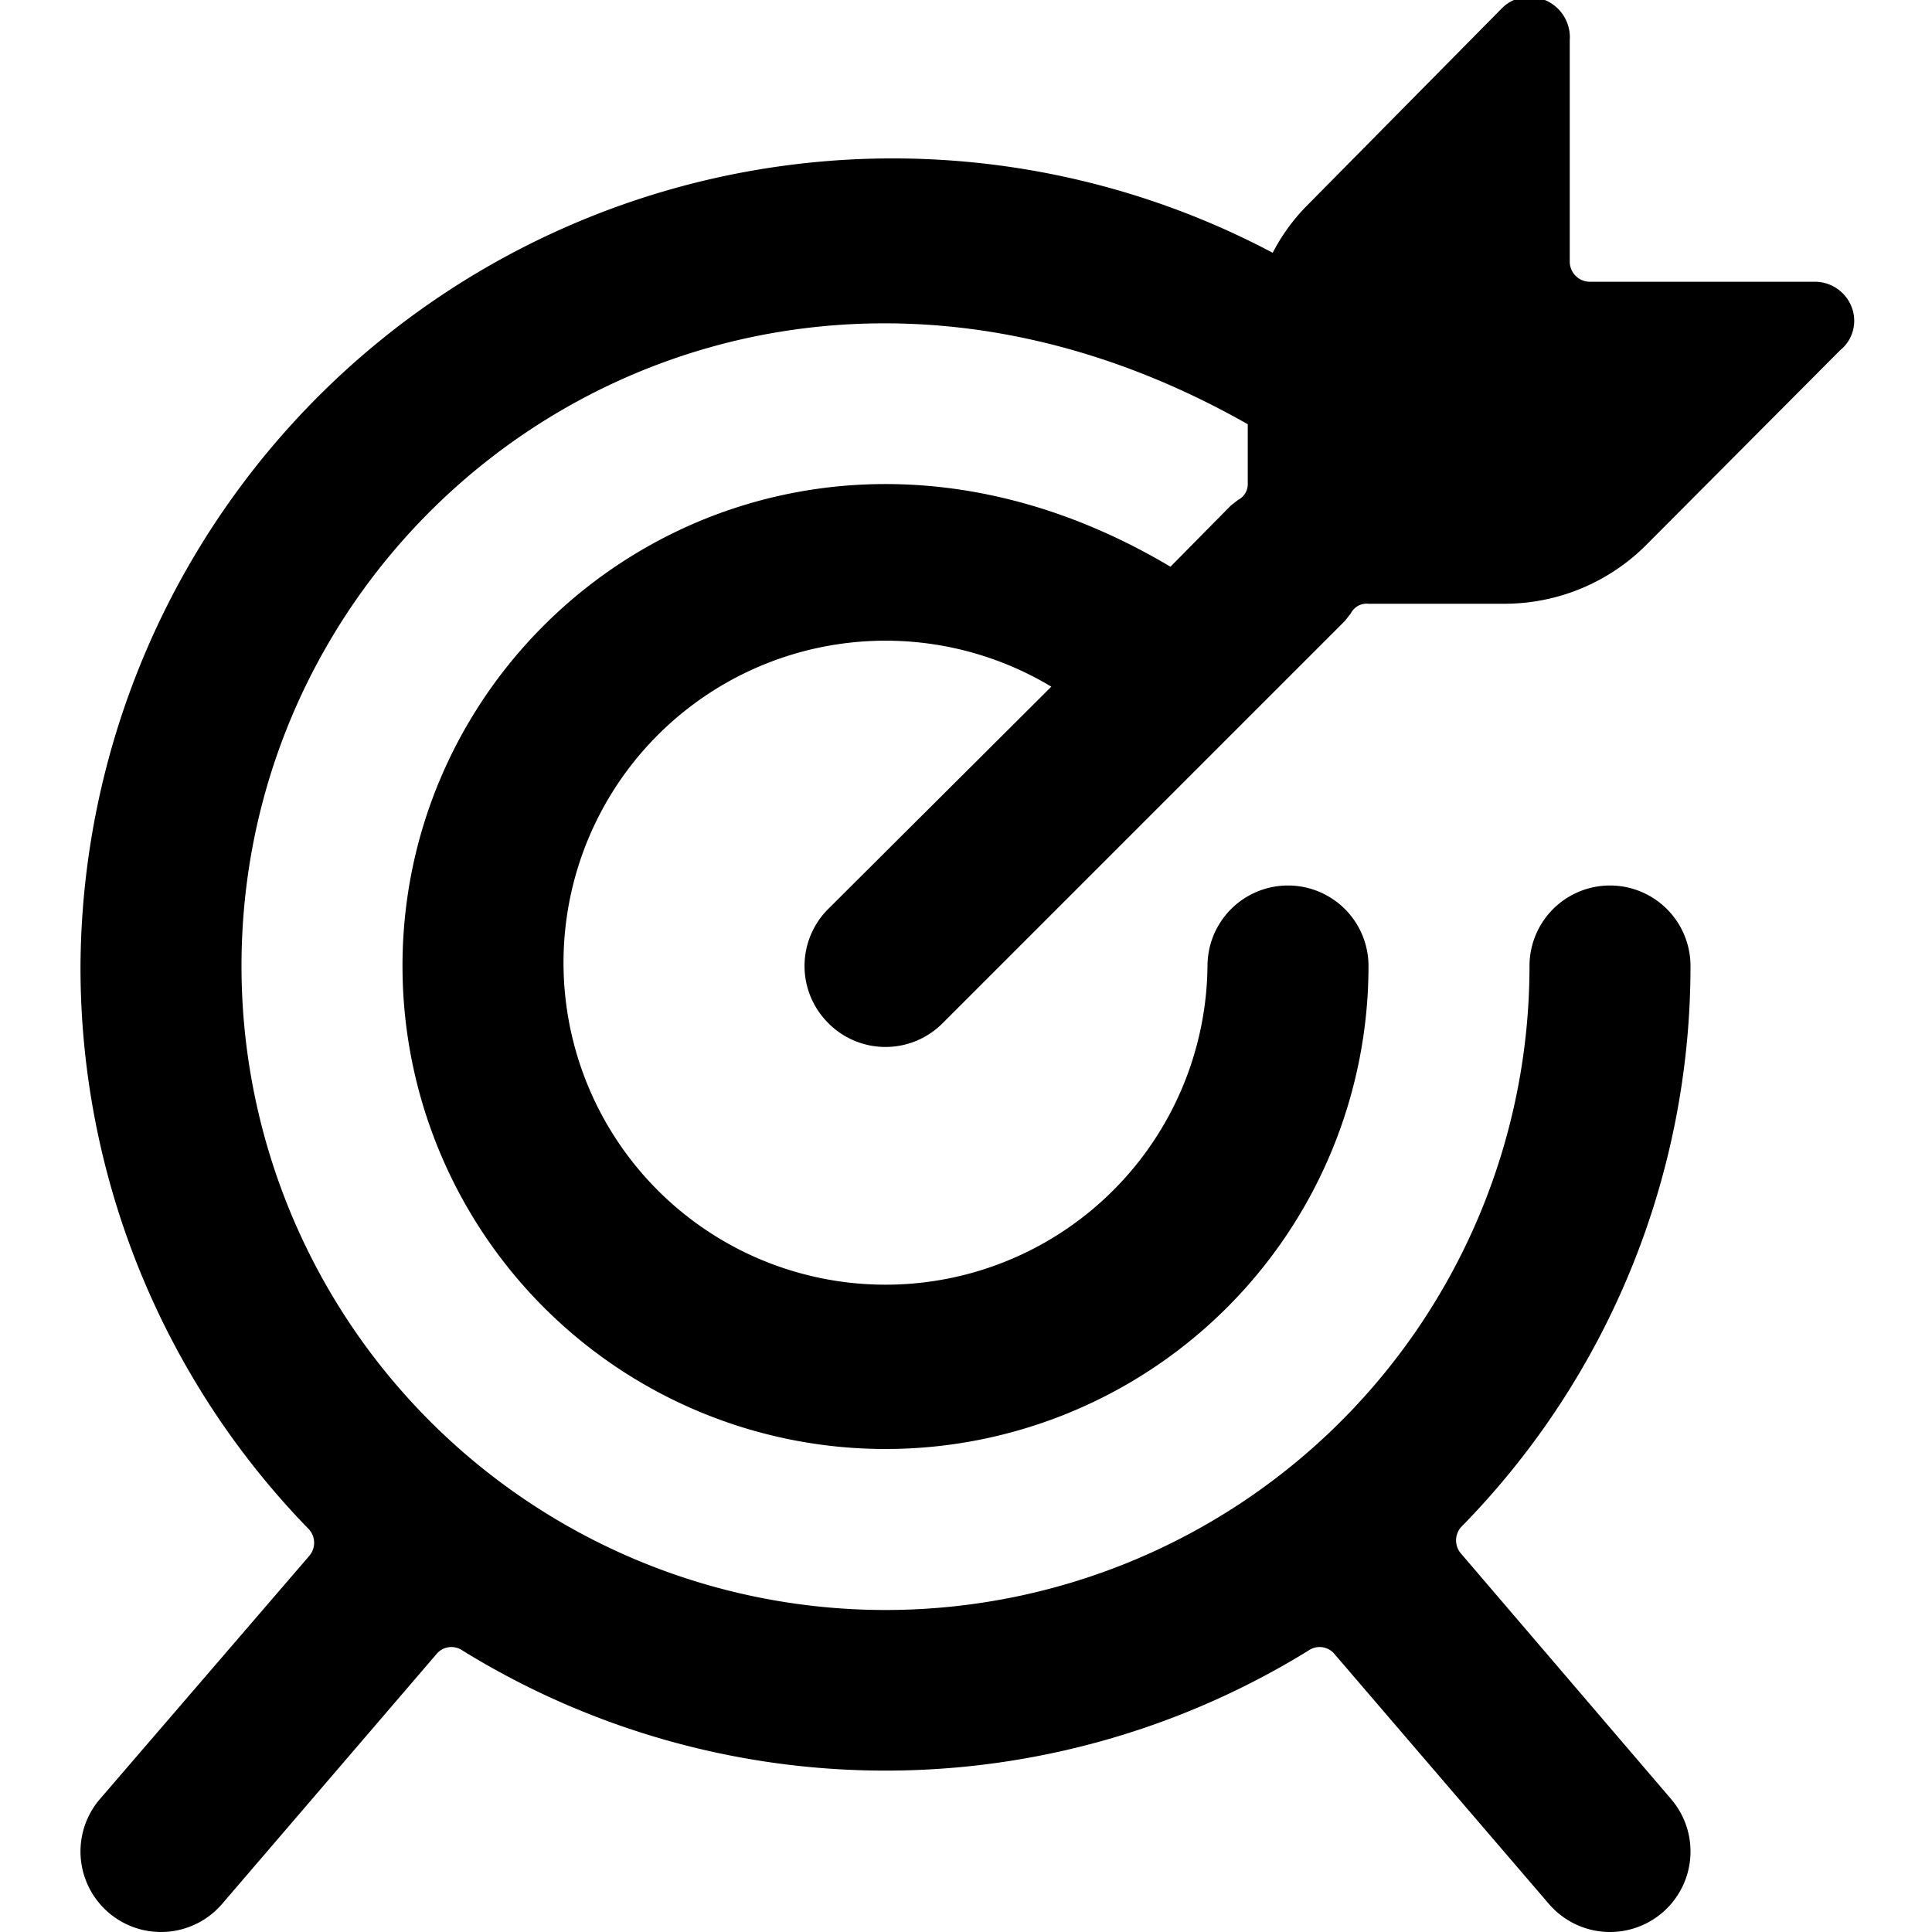 <svg xmlns="http://www.w3.org/2000/svg" viewBox="0 0 24 24"><path d="M10.29 12.71a1 1 0 0 0 1.42 0l5 -5 0.07 -0.09A0.22 0.22 0 0 1 17 7.5h1.68a2.49 2.49 0 0 0 1.77 -0.73l2.41 -2.42a0.47 0.47 0 0 0 0.14 -0.54 0.49 0.49 0 0 0 -0.46 -0.31h-2.79a0.25 0.25 0 0 1 -0.25 -0.25V0.5a0.5 0.5 0 0 0 -0.31 -0.5 0.48 0.48 0 0 0 -0.54 0.11l-2.42 2.45a2.39 2.39 0 0 0 -0.42 0.58A10.09 10.09 0 0 0 1 12a10 10 0 0 0 2.84 7 0.25 0.25 0 0 1 0 0.33l-2.6 3.02a1 1 0 0 0 1.52 1.3l2.66 -3.1a0.24 0.24 0 0 1 0.32 -0.05 10 10 0 0 0 10.52 0 0.24 0.24 0 0 1 0.32 0.05l2.66 3.1a1 1 0 1 0 1.52 -1.3l-2.61 -3.05a0.25 0.25 0 0 1 0 -0.33A9.94 9.94 0 0 0 21 12a1 1 0 0 0 -2 0 8 8 0 0 1 -16 0C3 6.14 9.32 1.76 15.5 5.27V6a0.22 0.22 0 0 1 -0.12 0.21l-0.09 0.07 -0.75 0.76C9.85 4.25 5 7.56 5 12a6 6 0 0 0 12 0 1 1 0 0 0 -2 0 4 4 0 1 1 -1.94 -3.47l-2.77 2.76a1 1 0 0 0 0 1.42Z" fill="#000000" stroke-width="1"></path></svg>